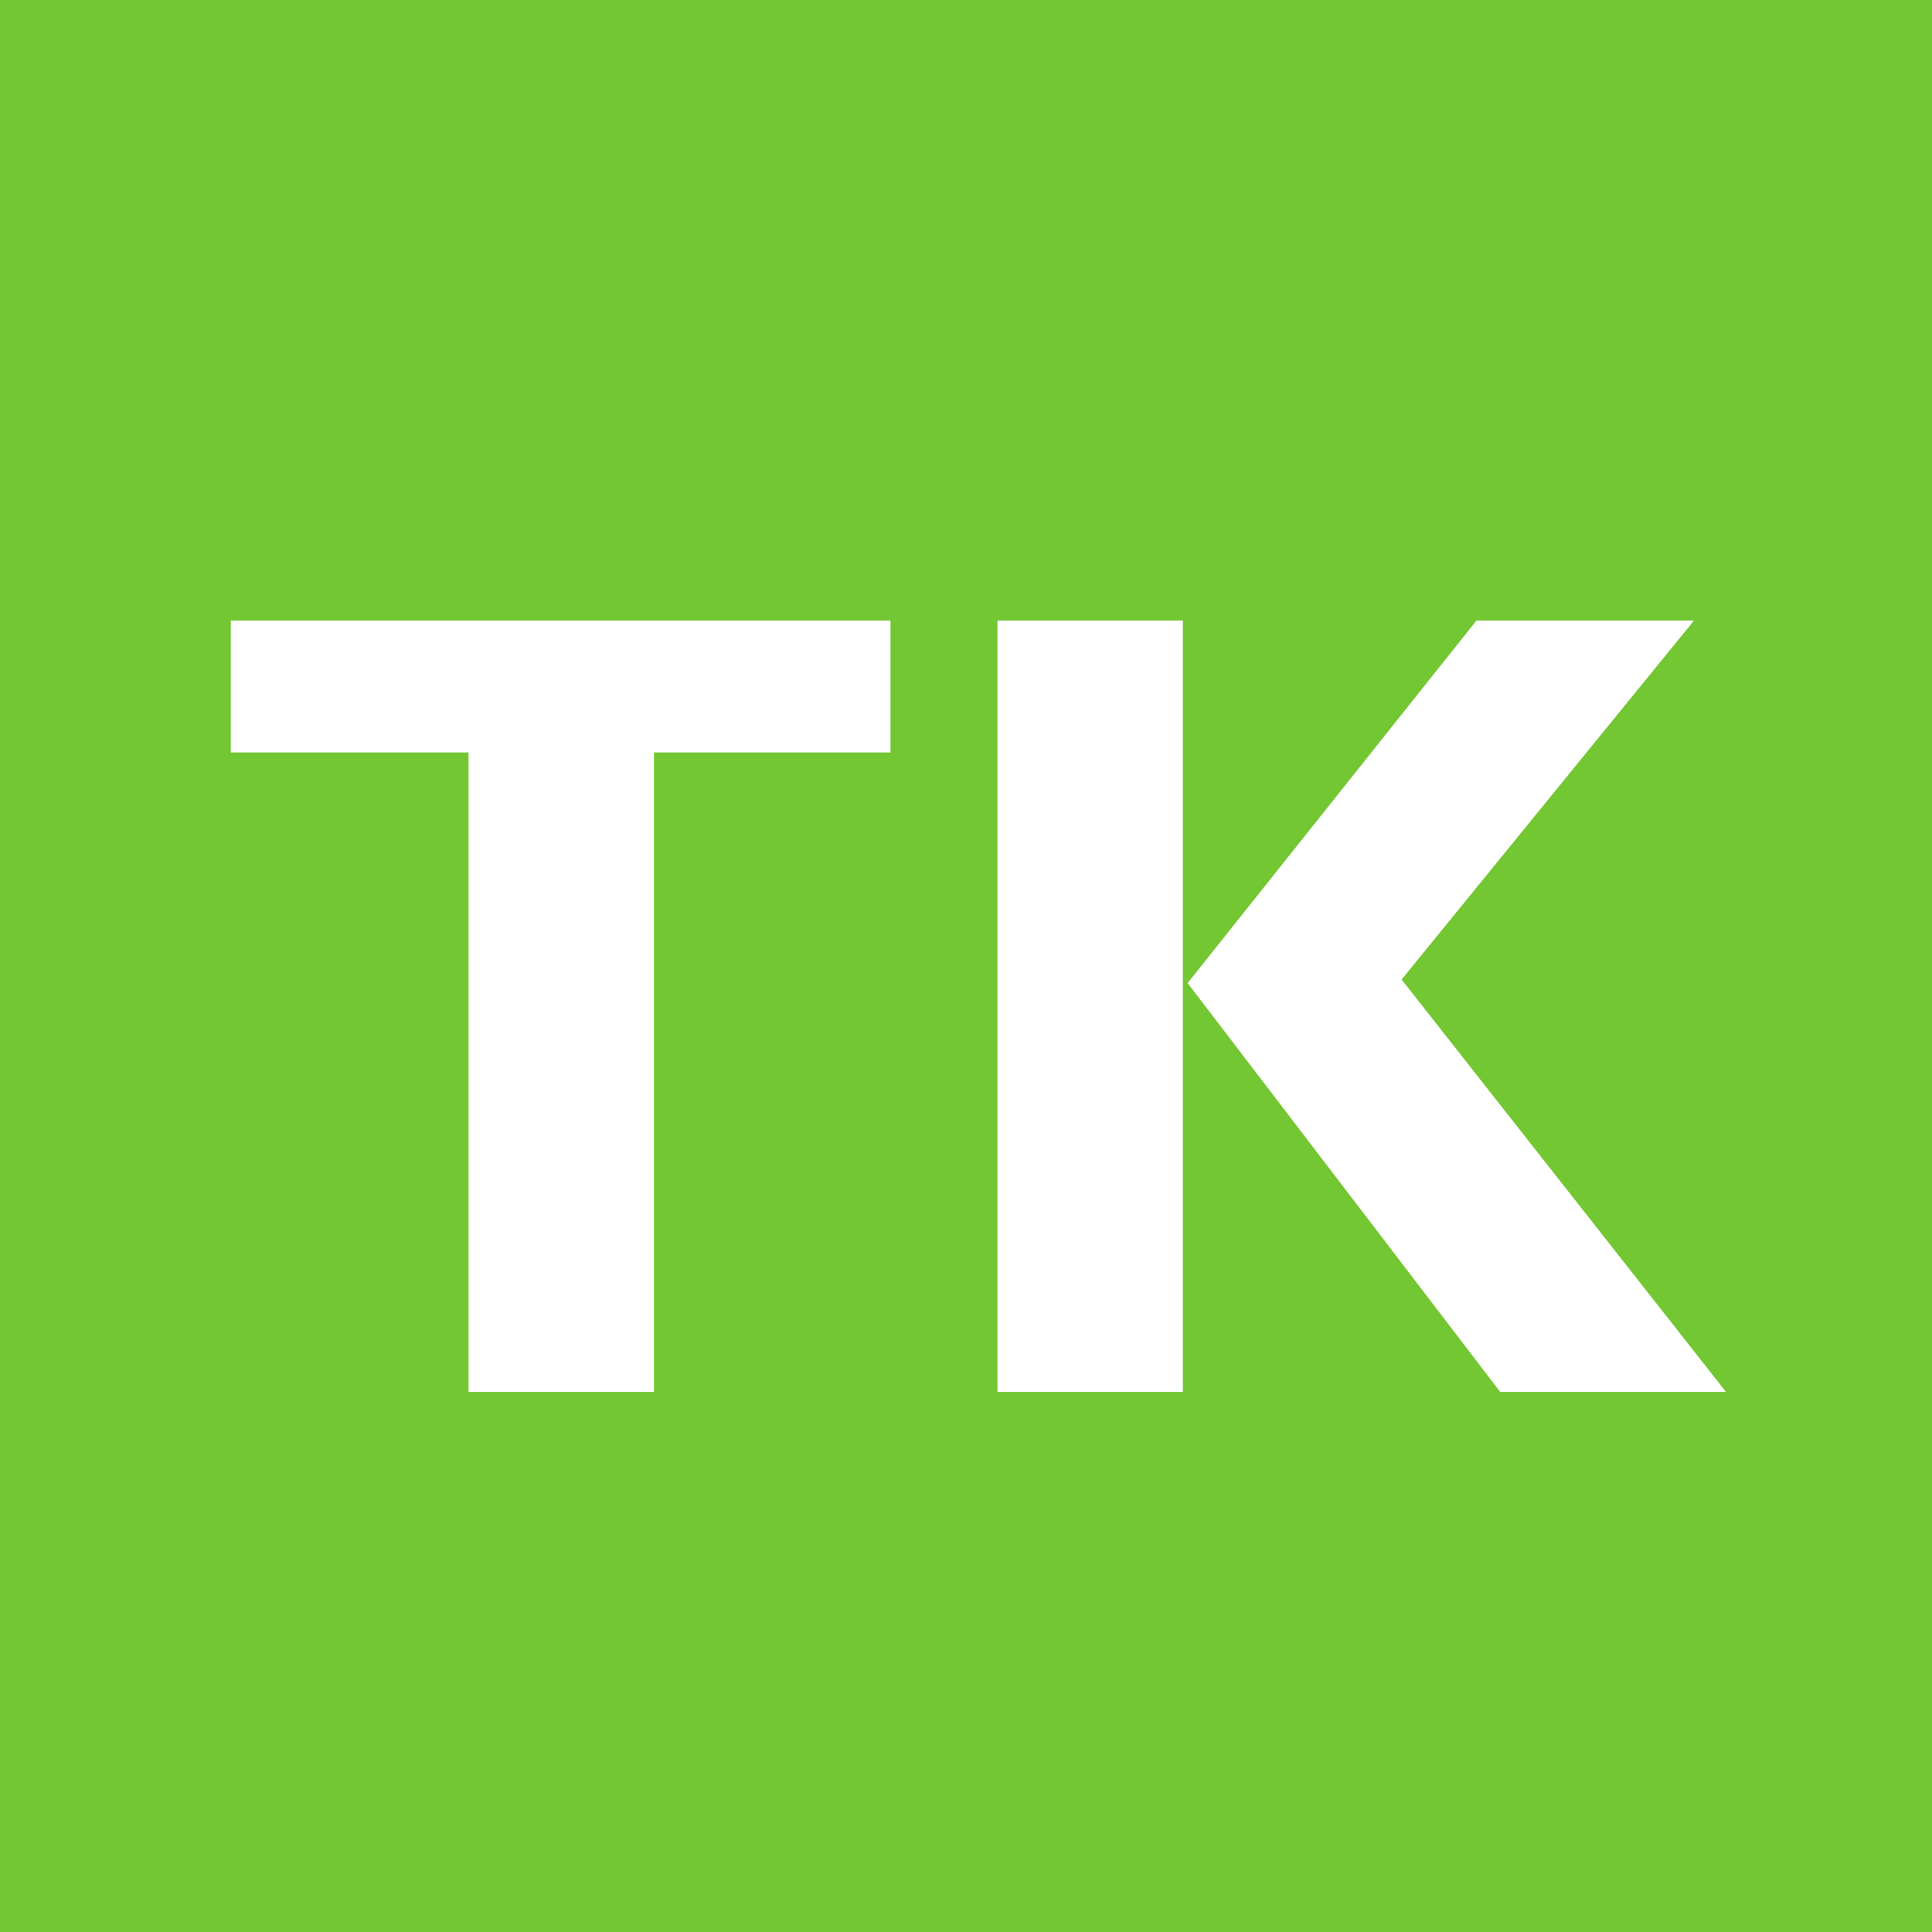 <svg xmlns="http://www.w3.org/2000/svg" xmlns:xlink="http://www.w3.org/1999/xlink" width="500" zoomAndPan="magnify" viewBox="0 0 375 375" height="500" preserveAspectRatio="xMidYMid meet" version="1.0"><defs><g/><clipPath id="9b2dc45a71"><rect x="0" width="296" y="0" height="268"/></clipPath></defs><rect x="-37.5" width="450" fill="#ffffff" y="-37.5" height="450" fill-opacity="1"/><rect x="-37.5" width="450" fill="#73c732" y="-37.5" height="450" fill-opacity="1"/><g transform="matrix(1, 0, 0, 1, 40, 54)"><g clip-path="url(#9b2dc45a71)"><g fill="#ffffff" fill-opacity="1"><g transform="translate(0.189, 216.172)"><g><path d="M 50.75 -124.125 L 4.609 -124.125 L 4.609 -149.719 L 132.656 -149.719 L 132.656 -124.125 L 86.75 -124.125 L 86.75 0 L 50.75 0 Z M 50.75 -124.125 "/></g></g></g><g fill="#ffffff" fill-opacity="1"><g transform="translate(137.454, 216.172)"><g><path d="M 16.156 -149.719 L 52.141 -149.719 L 52.141 0 L 16.156 0 Z M 53.062 -79.359 L 109.125 -149.719 L 151.344 -149.719 L 94.594 -80.047 L 157.562 0 L 113.734 0 Z M 53.062 -79.359 "/></g></g></g></g></g></svg>